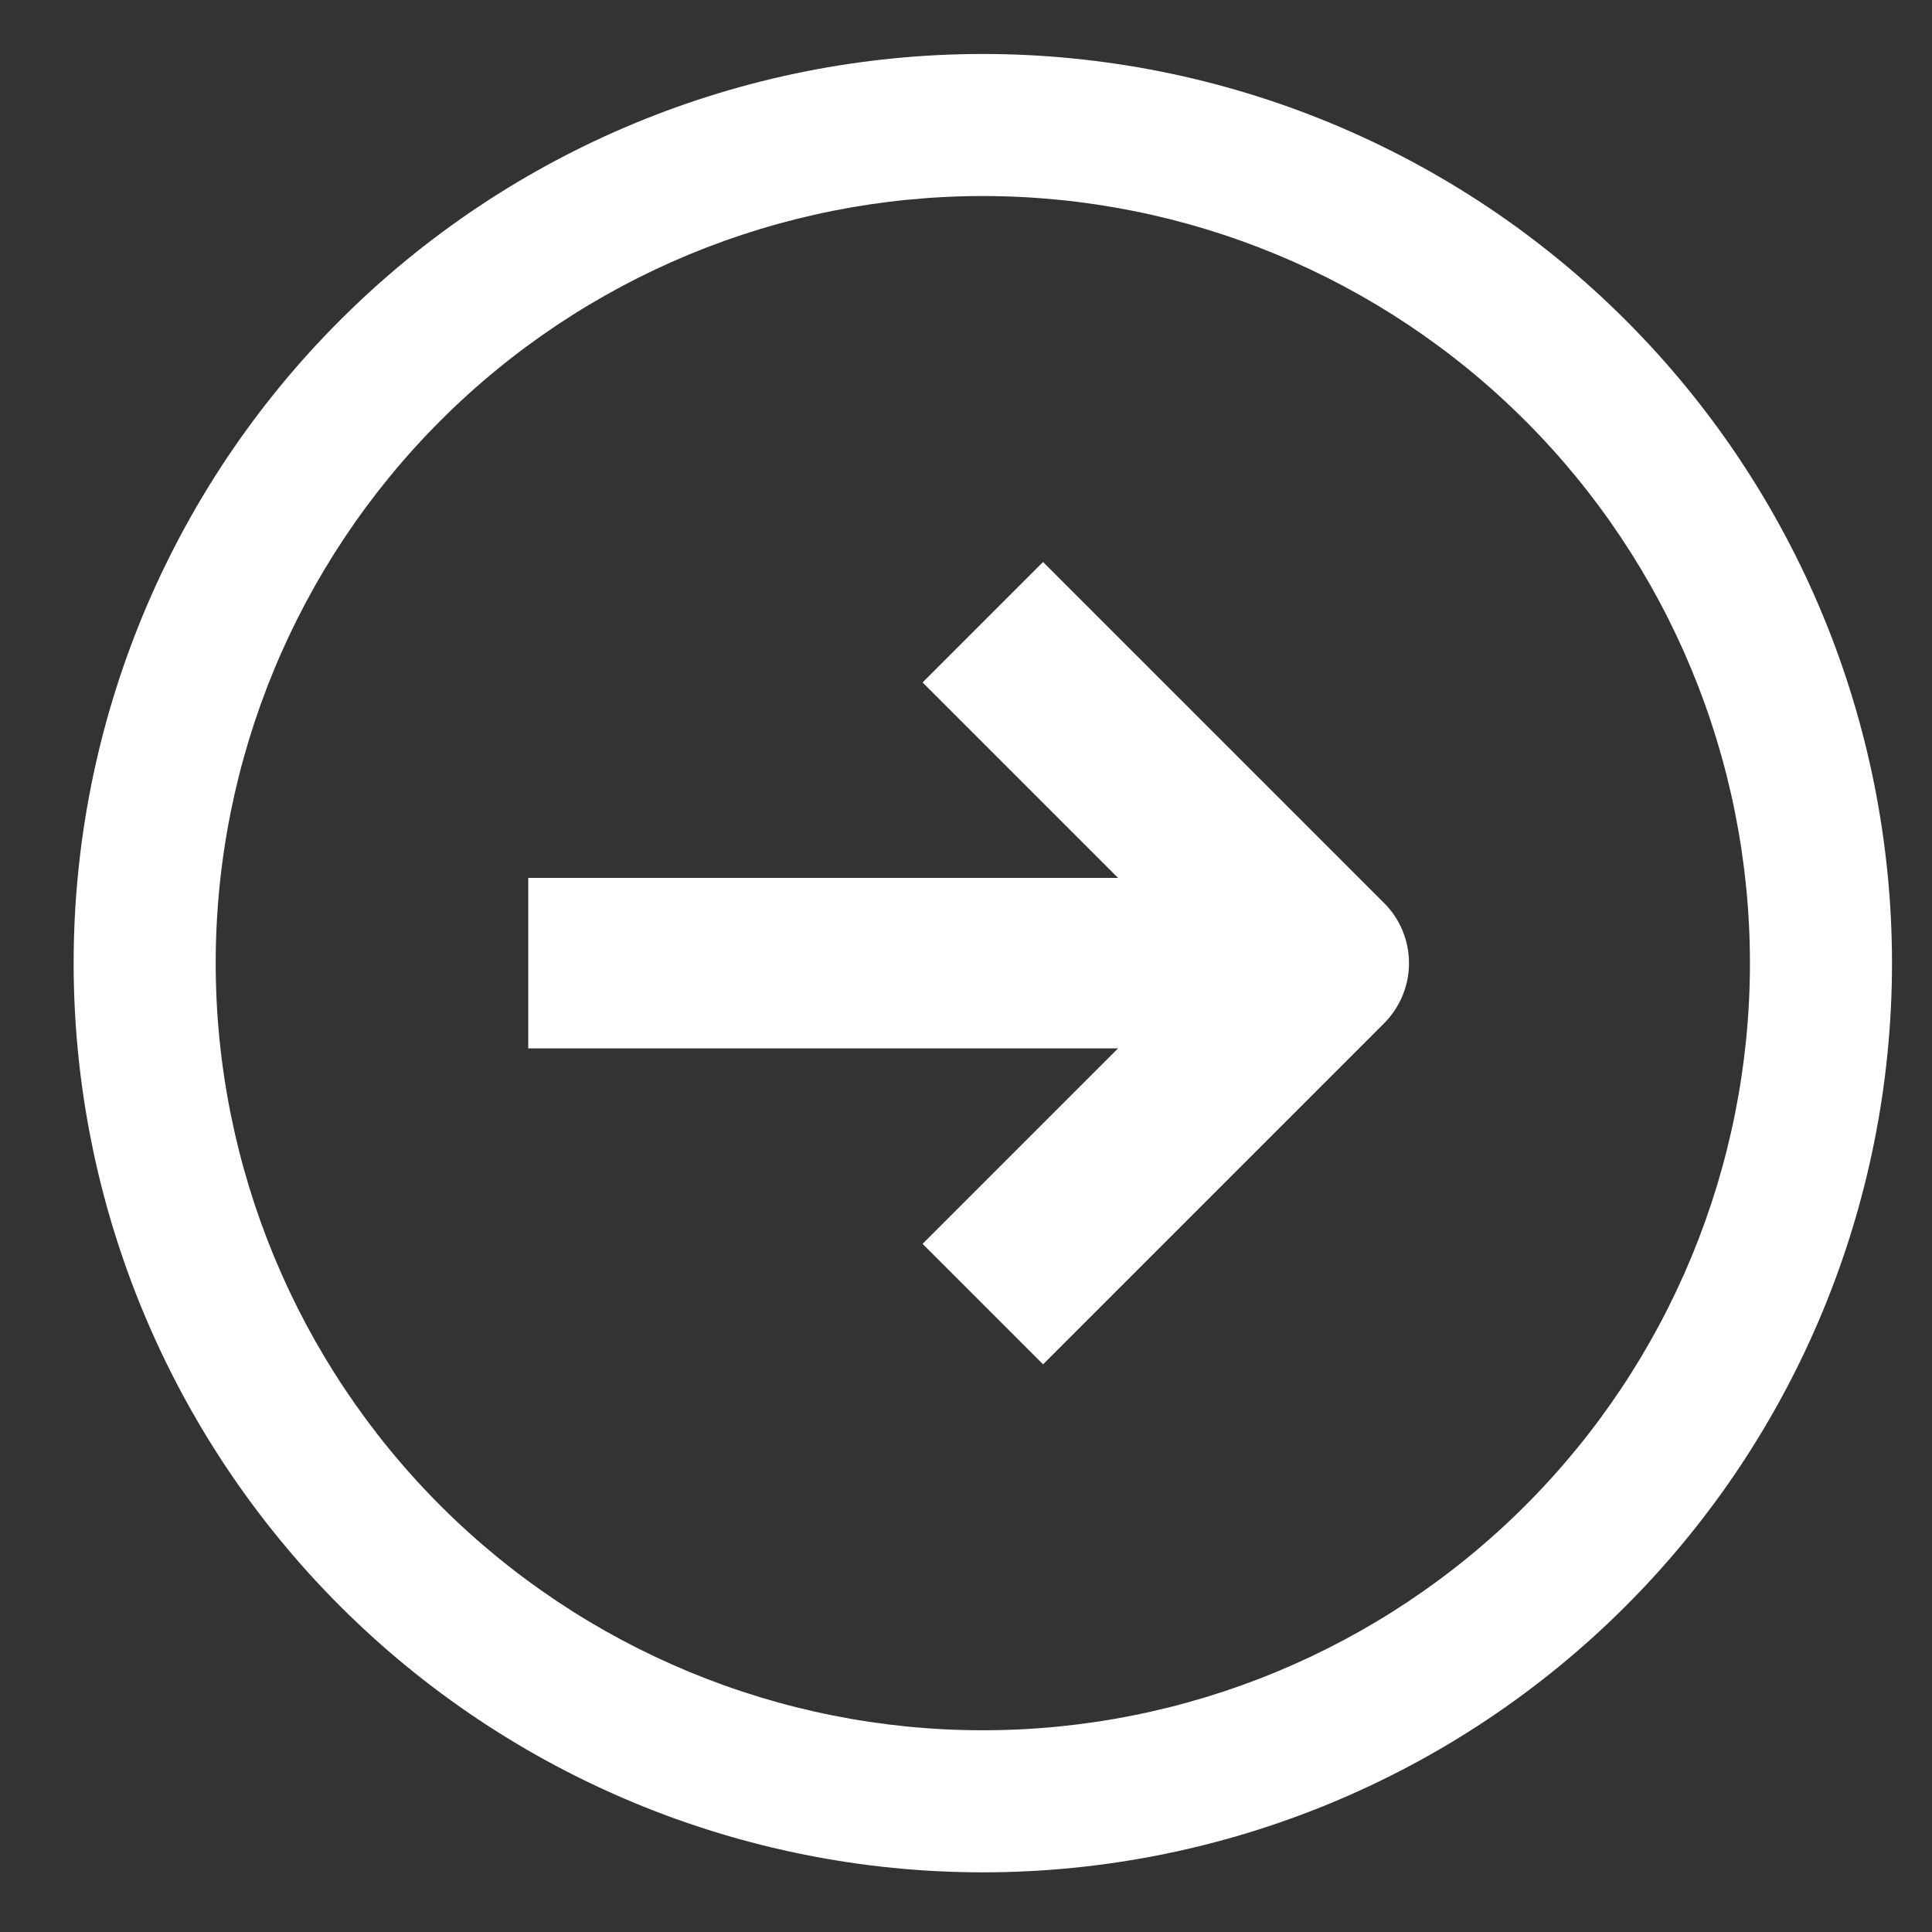 <svg width="17" height="17" viewBox="0 0 17 17" fill="none" xmlns="http://www.w3.org/2000/svg">
<rect x="0" y="0" width="17" height="17" fill="#333333" stroke="none"/>
<path fill-rule="evenodd" clip-rule="evenodd" d="M15.398 8.475C15.398 10.265 14.687 11.982 13.421 13.248C12.155 14.514 10.439 15.225 8.648 15.225C6.858 15.225 5.141 14.514 3.875 13.248C2.61 11.982 1.898 10.265 1.898 8.475C1.898 6.684 2.61 4.968 3.875 3.702C5.141 2.436 6.858 1.725 8.648 1.725C10.439 1.725 12.155 2.436 13.421 3.702C14.687 4.968 15.398 6.684 15.398 8.475ZM16.648 8.475C16.648 10.596 15.806 12.631 14.305 14.132C12.805 15.632 10.77 16.475 8.648 16.475C6.527 16.475 4.492 15.632 2.992 14.132C1.491 12.631 0.648 10.596 0.648 8.475C0.648 6.353 1.491 4.318 2.992 2.818C4.492 1.317 6.527 0.475 8.648 0.475C10.77 0.475 12.805 1.317 14.305 2.818C15.806 4.318 16.648 6.353 16.648 8.475ZM8.118 6.005L9.838 7.725H4.648V9.225H9.838L8.118 10.945L9.178 12.005L12.178 9.005C12.319 8.864 12.398 8.673 12.398 8.475C12.398 8.276 12.319 8.085 12.178 7.945L9.178 4.945L8.118 6.005Z" fill="white"/>
</svg>
